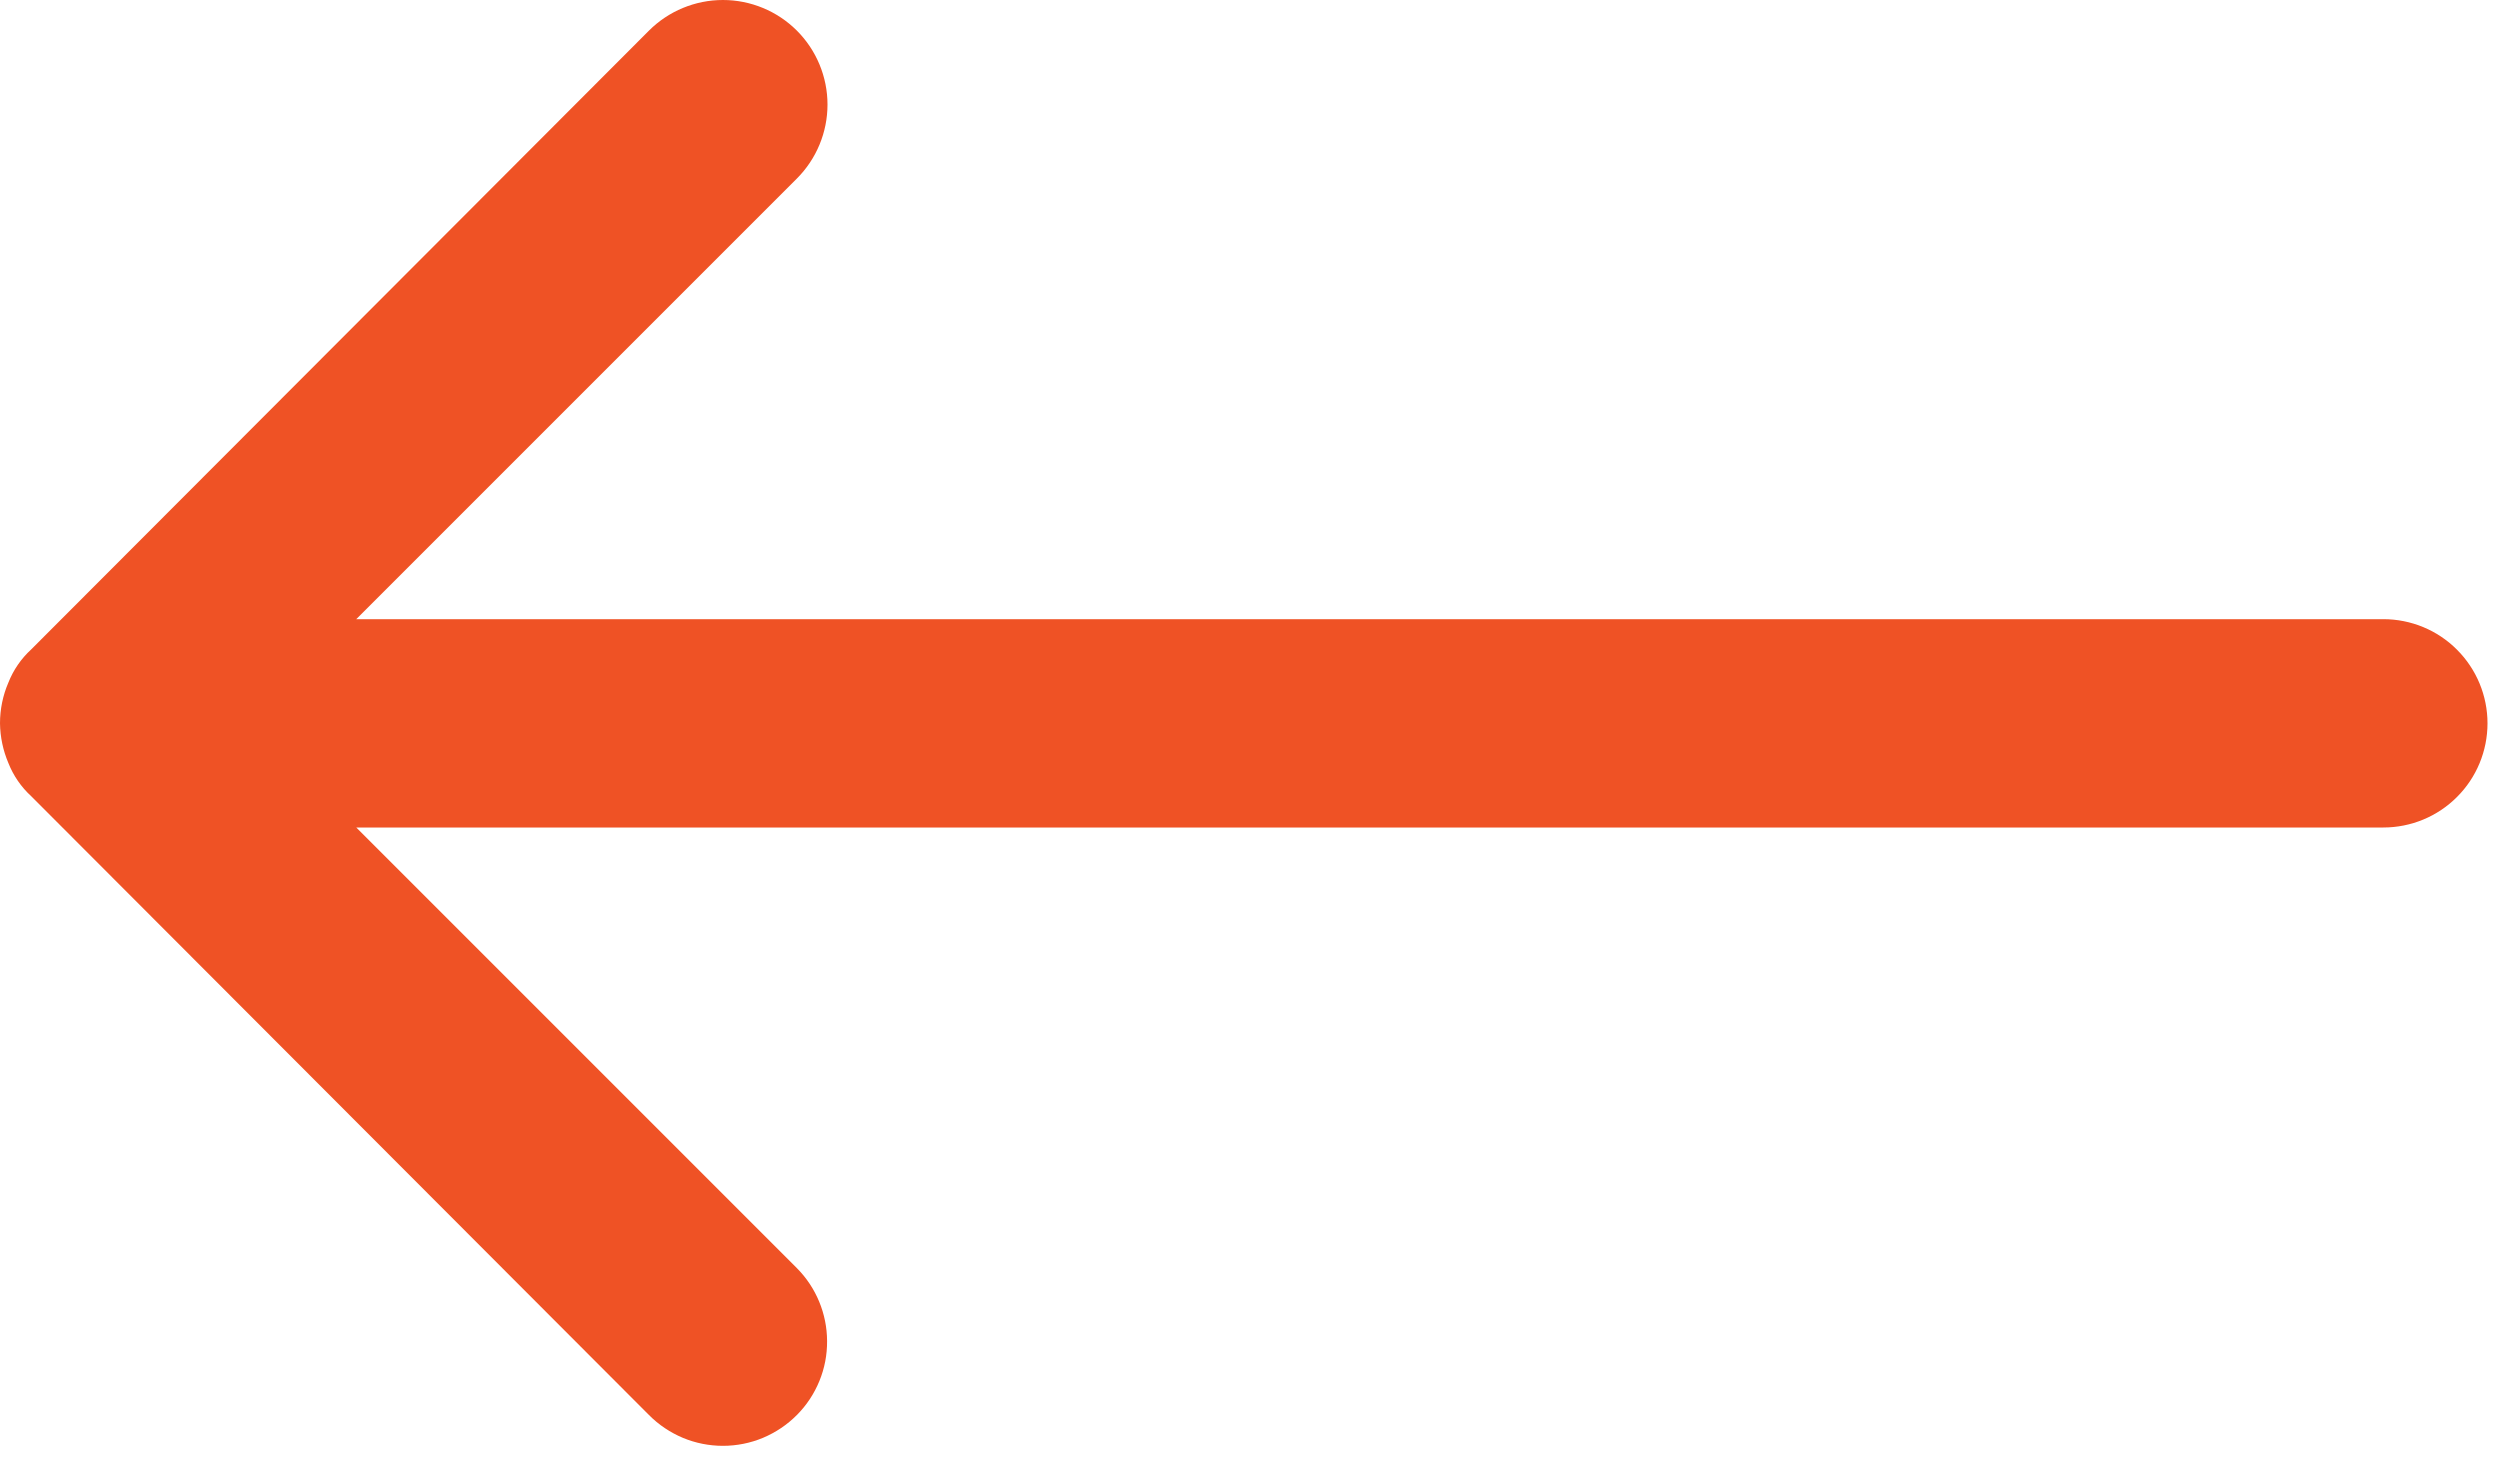 <svg width="24" height="14" viewBox="0 0 24 14" fill="none" xmlns="http://www.w3.org/2000/svg">
<path d="M6.23 13.584L0.3 7.644C0.203 7.555 0.128 7.446 0.08 7.324C0.029 7.204 0.002 7.075 3.03536e-07 6.944C0 6.81 0.027 6.677 0.08 6.554C0.128 6.432 0.203 6.323 0.3 6.234L6.23 0.294C6.418 0.106 6.674 -2.93701e-07 6.94 -3.03357e-07C7.206 -3.13013e-07 7.462 0.106 7.65 0.294C7.838 0.482 7.944 0.738 7.944 1.004C7.944 1.27 7.838 1.526 7.65 1.714L3.42 5.944L22.88 5.944C23.145 5.944 23.4 6.049 23.587 6.237C23.775 6.425 23.88 6.679 23.88 6.944C23.88 7.209 23.775 7.464 23.587 7.651C23.4 7.839 23.145 7.944 22.88 7.944L3.42 7.944L7.65 12.174C7.835 12.36 7.939 12.612 7.94 12.874C7.941 13.006 7.916 13.136 7.866 13.258C7.816 13.38 7.743 13.491 7.65 13.584C7.557 13.678 7.446 13.752 7.325 13.803C7.203 13.854 7.072 13.88 6.94 13.88C6.808 13.88 6.677 13.854 6.555 13.803C6.434 13.752 6.323 13.678 6.23 13.584Z" fill="#EF5225"/>
</svg>
